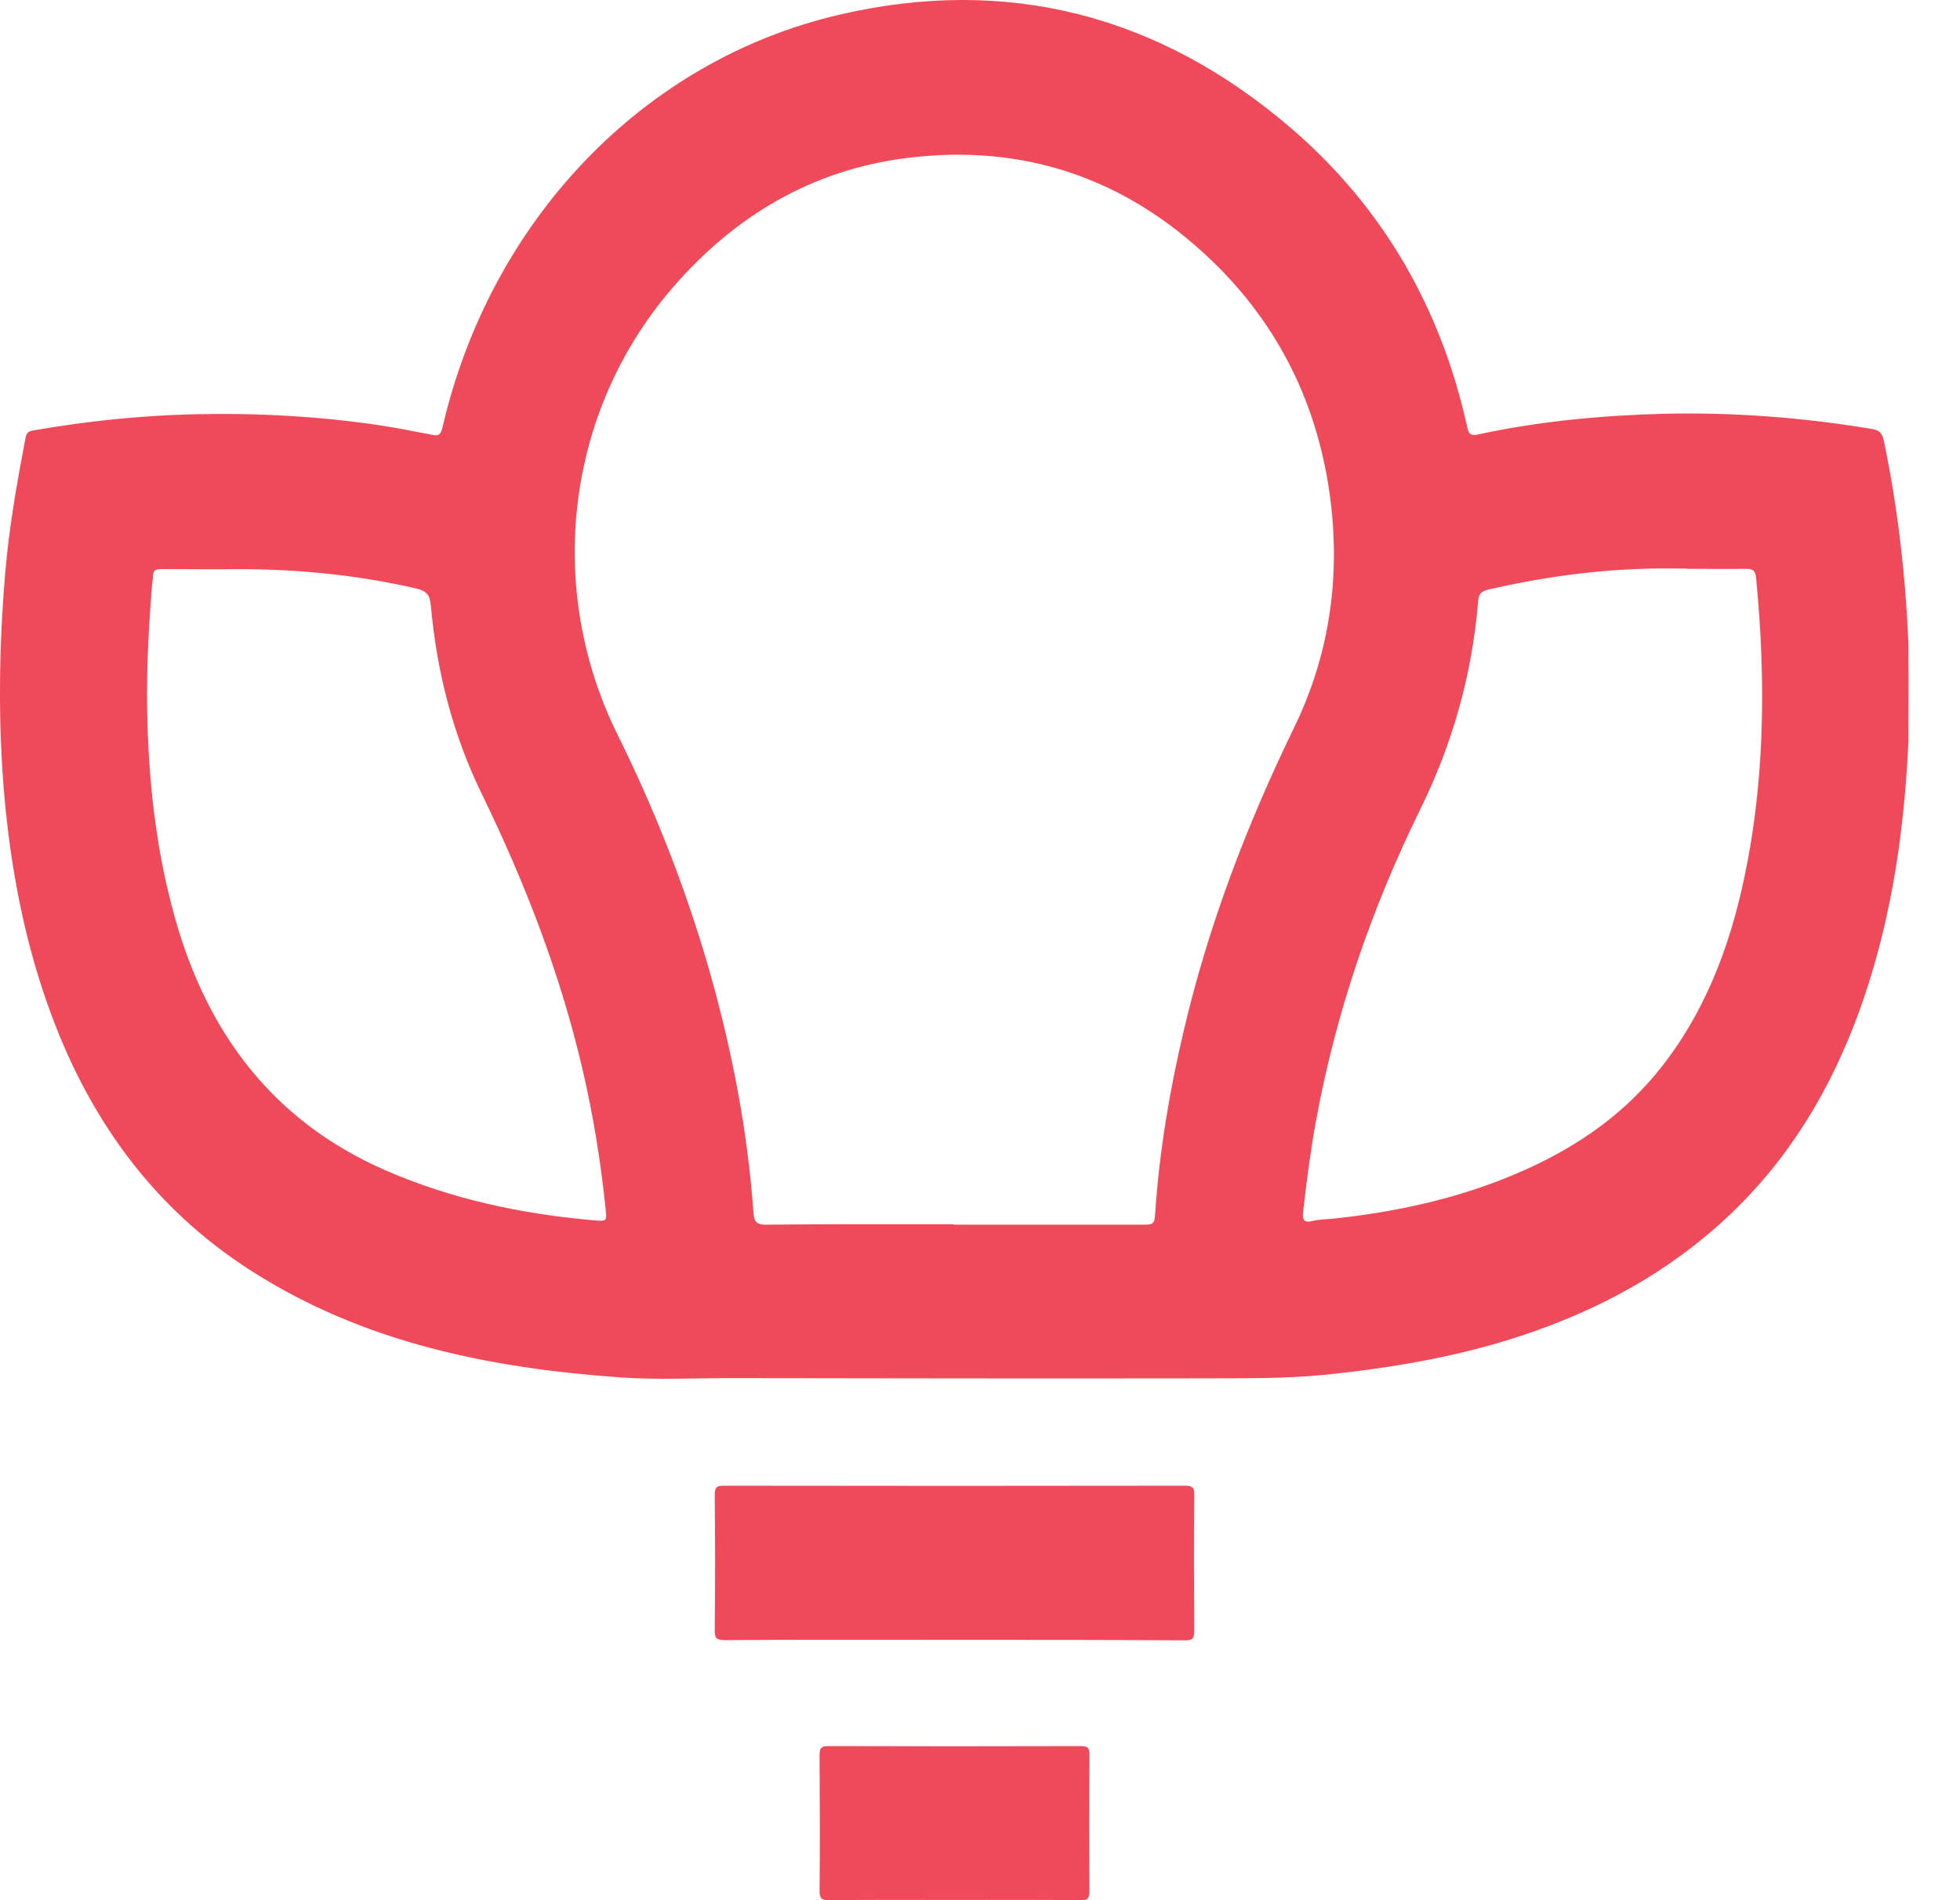 <svg width="33" height="32" viewBox="0 0 33 32" fill="none" xmlns="http://www.w3.org/2000/svg">
<path d="M16.073 27.616C14.78 27.616 13.492 27.612 12.2 27.62C12.066 27.62 12.03 27.588 12.034 27.447C12.042 26.692 12.042 25.933 12.034 25.178C12.034 25.052 12.062 25.02 12.184 25.02C14.776 25.024 17.369 25.024 19.957 25.02C20.075 25.02 20.111 25.052 20.107 25.178C20.099 25.941 20.103 26.703 20.107 27.466C20.107 27.592 20.079 27.624 19.957 27.624C18.661 27.616 17.369 27.616 16.073 27.616Z" fill="#F04A5A"/>
<path d="M16.073 31.996C15.367 31.996 14.658 31.992 13.953 32C13.835 32 13.799 31.973 13.799 31.843C13.807 31.08 13.803 30.317 13.799 29.554C13.799 29.436 13.831 29.405 13.941 29.405C15.359 29.409 16.782 29.409 18.2 29.405C18.314 29.405 18.346 29.436 18.342 29.554C18.338 30.321 18.338 31.092 18.342 31.858C18.342 31.968 18.31 32 18.208 32C17.495 31.992 16.782 31.996 16.073 31.996Z" fill="#F04A5A"/>
<path d="M32.132 12.241C32.132 12.32 32.132 12.399 32.132 12.477C32.065 13.948 31.86 15.395 31.387 16.791C30.934 18.131 30.26 19.327 29.271 20.314C28.286 21.297 27.12 21.965 25.836 22.418C24.685 22.826 23.495 23.031 22.29 23.153C21.616 23.22 20.946 23.208 20.276 23.212C17.621 23.216 14.962 23.212 12.306 23.208C11.684 23.208 11.061 23.239 10.443 23.196C8.26 23.039 6.14 22.622 4.233 21.403C2.559 20.333 1.456 18.792 0.79 16.881C0.396 15.757 0.179 14.589 0.073 13.397C-0.034 12.162 -0.018 10.924 0.085 9.689C0.148 8.907 0.285 8.136 0.431 7.369C0.451 7.263 0.514 7.255 0.589 7.244C1.483 7.09 2.382 6.996 3.288 6.976C4.316 6.953 5.34 7.008 6.361 7.157C6.668 7.204 6.971 7.263 7.275 7.322C7.373 7.342 7.417 7.334 7.448 7.208C8.248 3.736 10.805 1.023 14.13 0.248C16.939 -0.408 19.504 0.24 21.738 2.159C23.271 3.477 24.26 5.171 24.705 7.2C24.729 7.31 24.768 7.342 24.878 7.318C25.915 7.094 26.959 6.996 28.018 6.968C29.192 6.941 30.359 7.031 31.517 7.224C31.635 7.244 31.69 7.287 31.718 7.424C31.954 8.553 32.084 9.697 32.132 10.853C32.132 10.932 32.132 11.01 32.132 11.089C32.136 11.474 32.132 11.856 32.132 12.241ZM16.057 20.624C17.105 20.624 18.157 20.624 19.205 20.624C19.437 20.624 19.437 20.624 19.453 20.389C19.524 19.37 19.693 18.367 19.926 17.377C20.343 15.591 20.99 13.897 21.785 12.261C22.372 11.058 22.566 9.776 22.404 8.443C22.207 6.846 21.541 5.486 20.407 4.393C18.945 2.985 17.211 2.411 15.249 2.663C13.685 2.863 12.381 3.622 11.325 4.845C9.532 6.917 9.17 9.886 10.395 12.367C11.132 13.853 11.715 15.399 12.125 17.019C12.405 18.131 12.602 19.256 12.684 20.404C12.696 20.542 12.708 20.624 12.889 20.624C13.945 20.613 15.001 20.617 16.057 20.617C16.057 20.62 16.057 20.62 16.057 20.624ZM2.712 9.583C2.622 9.583 2.571 9.607 2.575 9.713C2.575 9.764 2.563 9.811 2.559 9.862C2.496 10.649 2.456 11.435 2.484 12.226C2.519 13.322 2.649 14.4 2.945 15.454C3.5 17.439 4.631 18.894 6.479 19.704C7.606 20.196 8.784 20.444 9.993 20.55C10.218 20.569 10.218 20.565 10.198 20.369C10.116 19.563 9.985 18.761 9.8 17.974C9.422 16.362 8.827 14.84 8.11 13.366C7.625 12.371 7.354 11.309 7.255 10.204C7.239 10.012 7.176 9.949 7.003 9.909C5.927 9.662 4.836 9.567 3.737 9.587C3.398 9.587 3.055 9.587 2.712 9.583ZM28.401 9.575C28.196 9.575 27.995 9.571 27.79 9.575C26.868 9.595 25.958 9.721 25.056 9.929C24.941 9.957 24.894 10 24.886 10.134C24.784 11.368 24.453 12.532 23.909 13.637C23.086 15.312 22.483 17.07 22.148 18.926C22.061 19.409 21.998 19.897 21.943 20.389C21.927 20.518 21.931 20.605 22.101 20.561C22.231 20.53 22.365 20.534 22.499 20.518C23.594 20.396 24.662 20.157 25.678 19.7C26.576 19.299 27.372 18.745 27.995 17.943C28.779 16.932 29.189 15.757 29.425 14.498C29.638 13.366 29.697 12.222 29.657 11.069C29.642 10.621 29.61 10.177 29.567 9.729C29.555 9.611 29.512 9.579 29.409 9.579C29.07 9.583 28.735 9.579 28.397 9.579C28.401 9.579 28.401 9.579 28.401 9.575Z" fill="#F04A5A"/>
</svg>
